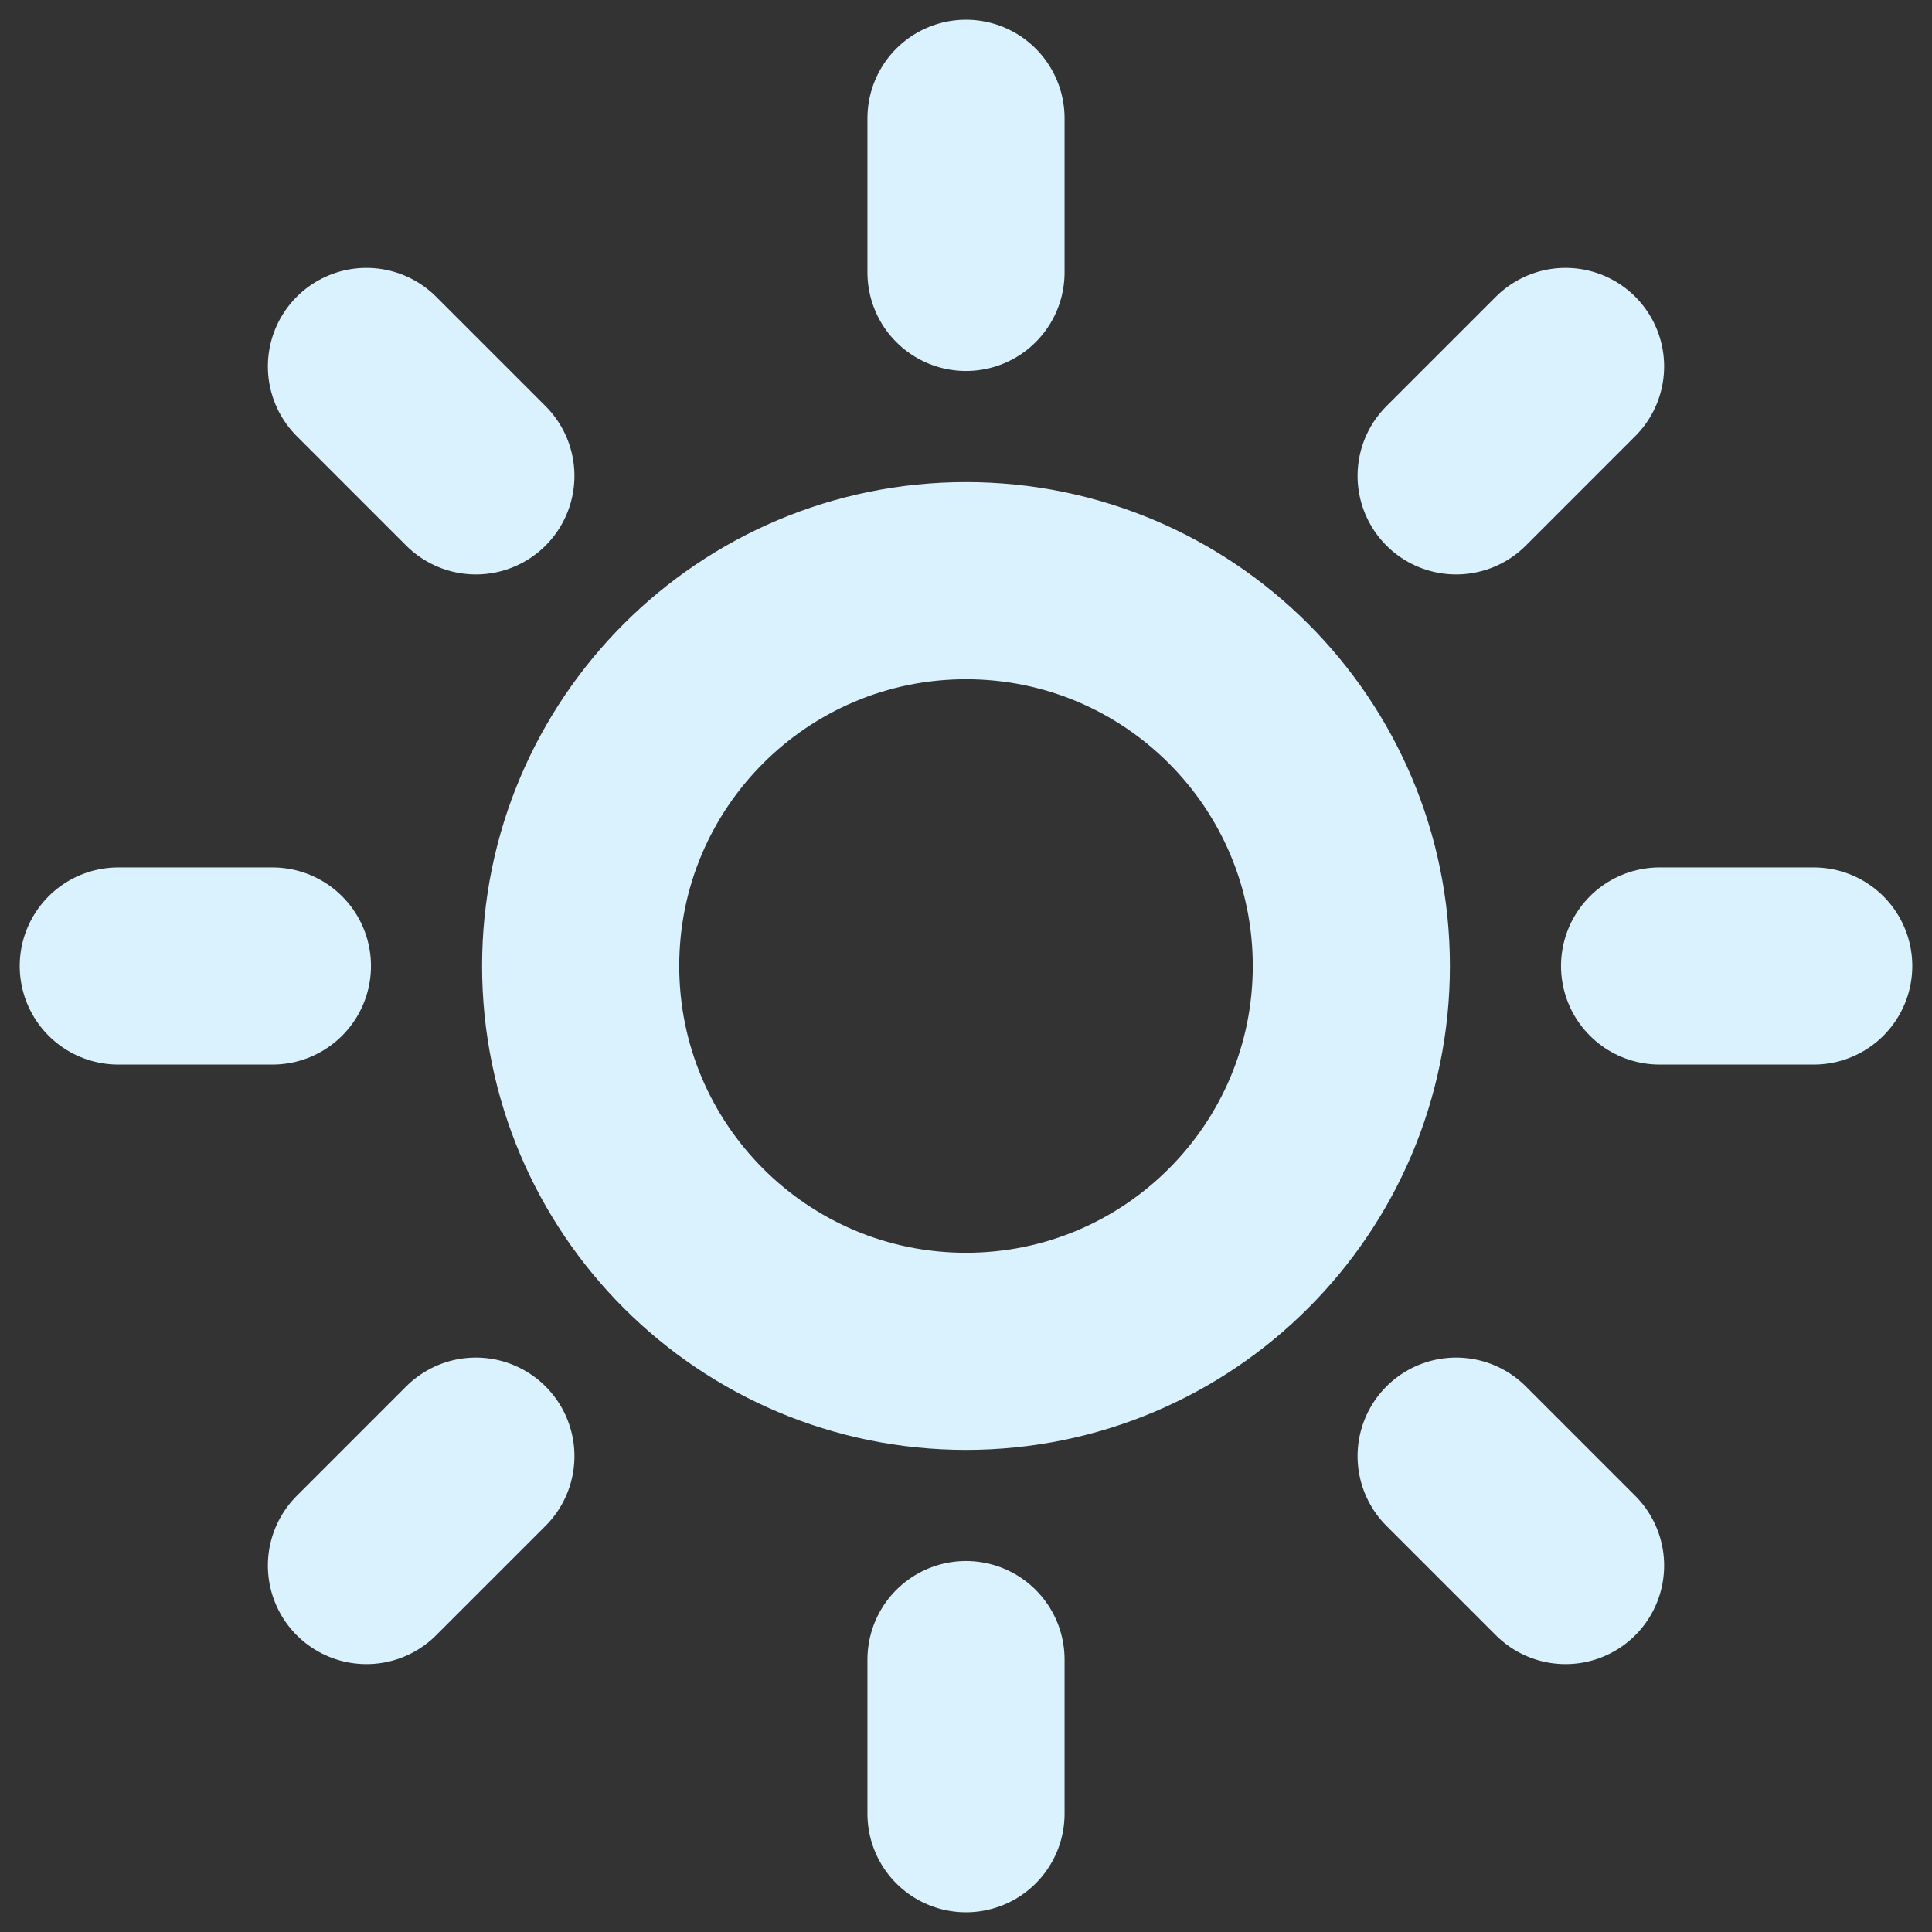 <svg width="49" height="49" viewBox="0 0 49 49" fill="none" xmlns="http://www.w3.org/2000/svg">
<rect x="0" y="0" width="49" height="49" fill="#333333" stroke="none"/>
<path d="M24.5 34.273C29.897 34.273 34.273 29.897 34.273 24.5C34.273 19.103 29.897 14.727 24.5 14.727C19.103 14.727 14.727 19.103 14.727 24.5C14.727 29.897 19.103 34.273 24.5 34.273Z" stroke="#DAF1FE" stroke-width="5" stroke-linecap="round" stroke-linejoin="round"/>
<path d="M24.5 3V6.909" stroke="#DAF1FE" stroke-width="5" stroke-linecap="round" stroke-linejoin="round"/>
<path d="M24.5 42.091V46" stroke="#DAF1FE" stroke-width="5" stroke-linecap="round" stroke-linejoin="round"/>
<path d="M9.294 9.294L12.069 12.069" stroke="#DAF1FE" stroke-width="5" stroke-linecap="round" stroke-linejoin="round"/>
<path d="M36.931 36.931L39.706 39.706" stroke="#DAF1FE" stroke-width="5" stroke-linecap="round" stroke-linejoin="round"/>
<path d="M3 24.5H6.909" stroke="#DAF1FE" stroke-width="5" stroke-linecap="round" stroke-linejoin="round"/>
<path d="M42.091 24.5H46" stroke="#DAF1FE" stroke-width="5" stroke-linecap="round" stroke-linejoin="round"/>
<path d="M9.294 39.706L12.069 36.931" stroke="#DAF1FE" stroke-width="5" stroke-linecap="round" stroke-linejoin="round"/>
<path d="M36.931 12.069L39.706 9.294" stroke="#DAF1FE" stroke-width="5" stroke-linecap="round" stroke-linejoin="round"/>
</svg>
